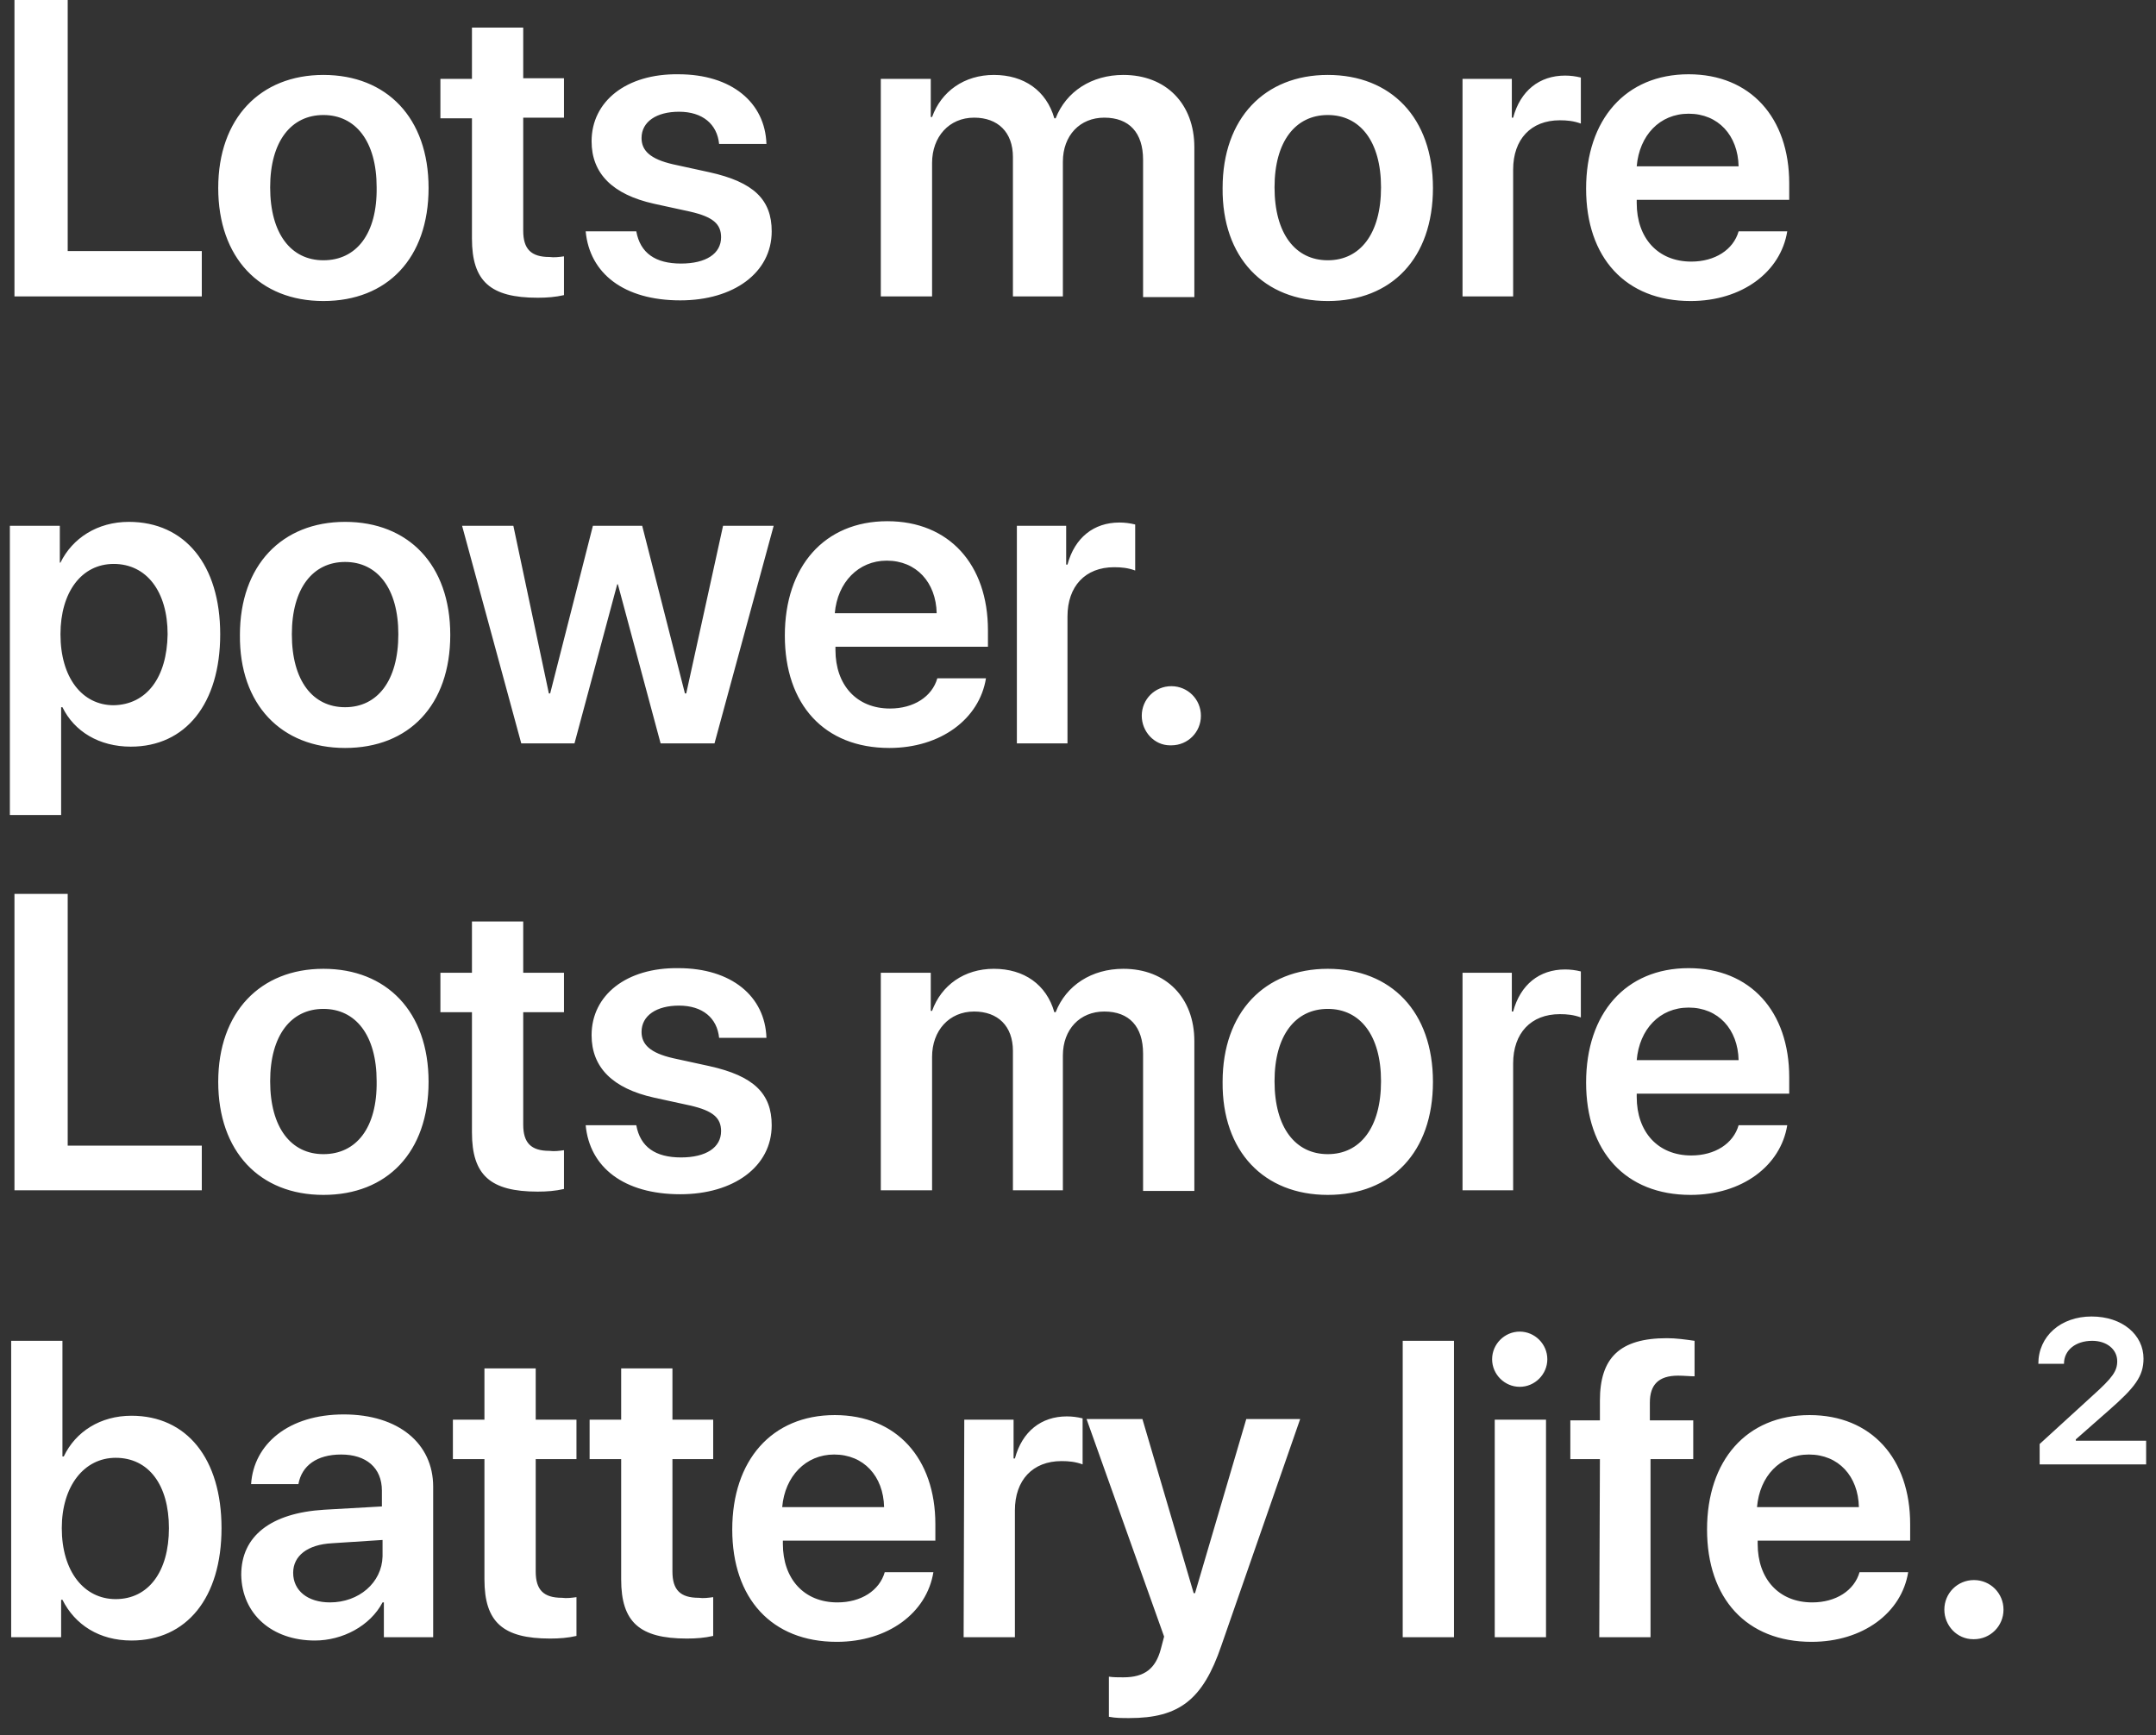 <?xml version="1.0" encoding="utf-8"?>
<!-- Generator: Adobe Illustrator 21.1.0, SVG Export Plug-In . SVG Version: 6.00 Build 0)  -->
<svg version="1.1" id="Layer_1" xmlns="http://www.w3.org/2000/svg" xmlns:xlink="http://www.w3.org/1999/xlink" x="0px" y="0px"
	 viewBox="0 0 328 264" style="enable-background:new 0 0 328 264;" xml:space="preserve">
<rect x="0" y="0" width="328" height="264" fill="#333333" stroke="none"/>
<style type="text/css">
	.st0{fill:#FFFFFF;}
</style>
<path id="_50_S6_Title_1_large_1x.svg" class="st0" d="M30.8,38.2H10.3V0H2.2v45.1h28.5V38.2z M49.2,45.8c9.7,0,16-6.5,16-17.2
	c0-10.7-6.4-17.2-16-17.2s-16,6.6-16,17.2C33.2,39.2,39.5,45.8,49.2,45.8L49.2,45.8z M49.2,39.6c-4.9,0-8.1-4-8.1-11.1
	c0-7,3.2-11,8.1-11c4.9,0,8.1,4,8.1,11C57.4,35.6,54.2,39.6,49.2,39.6L49.2,39.6z M71.8,4.2V12h-4.8v6h4.8v18.3c0,6.5,2.8,9,10,9
	c1.4,0,2.7-0.1,4-0.4V39c-0.7,0.1-1.5,0.2-2.2,0.1c-2.8,0-4-1.2-4-4V17.9h6.2v-6h-6.2V4.2L71.8,4.2L71.8,4.2z M90,21.5
	c0,4.9,3.2,8.1,9.5,9.5l5.5,1.2c3.5,0.8,4.7,1.9,4.7,3.9c0,2.5-2.3,4-6.1,4c-3.9,0-6.2-1.6-6.8-4.9h-7.7c0.6,6.4,5.8,10.5,14.4,10.5
	c8.1,0,13.9-4.2,13.9-10.5c0-4.8-2.7-7.5-9.5-9l-5.5-1.2c-3.5-0.8-4.8-2.1-4.8-4c0-2.5,2.3-4,5.7-4c3.6,0,5.8,1.9,6.1,4.9h7.2
	c-0.2-6.3-5.3-10.6-13.4-10.6C95.3,11.2,90,15.4,90,21.5L90,21.5z M134,45.1h7.8V24.8c0-4,2.6-6.9,6.4-6.9c3.6,0,5.9,2.2,5.9,6v21.2
	h7.6V24.6c0-4,2.6-6.7,6.3-6.7c3.8,0,5.9,2.3,5.9,6.4v20.9h7.8V22.4c0-6.6-4.3-11-10.8-11c-4.8,0-8.7,2.5-10.3,6.6h-0.2
	c-1.2-4.2-4.6-6.6-9.2-6.6c-4.5,0-8,2.5-9.4,6.4h-0.2V12H134V45.1z M202,45.8c9.7,0,16-6.5,16-17.2c0-10.7-6.4-17.2-16-17.2
	s-16,6.6-16,17.2C185.9,39.2,192.3,45.8,202,45.8L202,45.8z M202,39.6c-4.9,0-8.1-4-8.1-11.1c0-7,3.2-11,8.1-11c4.9,0,8.1,4,8.1,11
	C210.1,35.6,206.9,39.6,202,39.6L202,39.6z M222.4,45.1h7.8V25.8c0-4.6,2.7-7.5,7.1-7.5c1.1,0,2.1,0.1,3.2,0.5v-7
	c-0.8-0.2-1.6-0.3-2.4-0.3c-3.9,0-6.8,2.3-7.9,6.4h-0.2V12h-7.5V45.1L222.4,45.1z M256.9,17.3c4.5,0,7.5,3.3,7.6,8H249
	C249.4,20.6,252.5,17.3,256.9,17.3L256.9,17.3z M264.5,35.2c-0.8,2.8-3.6,4.6-7.2,4.6c-5.1,0-8.3-3.6-8.3-8.9v-0.5h23.2v-2.5
	c0-10-5.9-16.6-15.3-16.6c-9.6,0-15.6,6.9-15.6,17.4c0,10.5,6,17.1,15.9,17.1c7.8,0,13.7-4.4,14.7-10.6H264.5L264.5,35.2z
	 M19.6,79.4c-4.8,0-8.6,2.5-10.4,6.2H9.1V80H1.5v44h7.8v-16.4h0.2c1.8,3.7,5.6,6,10.4,6c8.3,0,13.6-6.5,13.6-17.1
	S28.1,79.4,19.6,79.4L19.6,79.4z M17.3,107.3c-4.8,0-8.1-4.2-8.1-10.8c0-6.4,3.2-10.7,8.1-10.7c5,0,8.2,4.2,8.2,10.7
	C25.4,103.1,22.3,107.2,17.3,107.3L17.3,107.3z M52.5,113.8c9.7,0,16-6.5,16-17.2c0-10.7-6.4-17.2-16-17.2s-16,6.6-16,17.2
	C36.4,107.2,42.8,113.8,52.5,113.8L52.5,113.8z M52.5,107.6c-4.9,0-8.1-4-8.1-11.1c0-7,3.2-11,8.1-11c4.9,0,8.1,4,8.1,11
	C60.6,103.6,57.4,107.6,52.5,107.6L52.5,107.6z M117.7,80H110l-5.6,25.5h-0.2L97.7,80h-7.5l-6.5,25.5h-0.2L78.1,80h-7.8l9,33.1h8.1
	l6.5-24.2H94l6.5,24.2h8.2L117.7,80z M134.9,85.3c4.5,0,7.5,3.3,7.6,8h-15.5C127.4,88.6,130.6,85.3,134.9,85.3L134.9,85.3z
	 M142.6,103.2c-0.8,2.8-3.6,4.6-7.2,4.6c-5.1,0-8.3-3.6-8.3-8.9v-0.5h23.2v-2.5c0-10-5.9-16.6-15.3-16.6c-9.6,0-15.6,6.9-15.6,17.4
	c0,10.5,6,17.1,15.9,17.1c7.8,0,13.7-4.4,14.7-10.6H142.6z M154.6,113.1h7.8V93.8c0-4.6,2.7-7.5,7.1-7.5c1.1,0,2.1,0.1,3.2,0.5v-7
	c-0.8-0.2-1.6-0.3-2.4-0.3c-3.9,0-6.8,2.3-7.9,6.4h-0.2V80h-7.5V113.1L154.6,113.1z M178.2,113.4c2.5,0,4.5-2,4.5-4.5
	s-2-4.5-4.5-4.5s-4.5,2-4.5,4.5l0,0c0,2.4,1.9,4.5,4.3,4.5C178.1,113.4,178.1,113.4,178.2,113.4L178.2,113.4z M30.8,174.3H10.3V136
	H2.2v45.1h28.5V174.3z M49.2,181.8c9.7,0,16-6.5,16-17.2c0-10.7-6.4-17.2-16-17.2s-16,6.6-16,17.2C33.2,175.2,39.5,181.8,49.2,181.8
	L49.2,181.8z M49.2,175.6c-4.9,0-8.1-4-8.1-11.1c0-7,3.2-11,8.1-11c4.9,0,8.1,4,8.1,11C57.4,171.6,54.2,175.6,49.2,175.6L49.2,175.6
	z M71.8,140.2v7.8h-4.8v6h4.8v18.3c0,6.5,2.8,9,10,9c1.4,0,2.7-0.1,4-0.4V175c-0.7,0.1-1.5,0.2-2.2,0.1c-2.8,0-4-1.2-4-4V154h6.2v-6
	h-6.2v-7.8L71.8,140.2L71.8,140.2z M90,157.5c0,4.9,3.2,8.1,9.5,9.5l5.5,1.2c3.5,0.8,4.7,1.9,4.7,3.9c0,2.5-2.3,4-6.1,4
	c-3.9,0-6.2-1.6-6.8-4.9h-7.7c0.6,6.4,5.8,10.5,14.4,10.5c8.1,0,13.9-4.2,13.9-10.5c0-4.8-2.7-7.5-9.5-9l-5.5-1.2
	c-3.5-0.8-4.8-2.1-4.8-4c0-2.5,2.3-4,5.7-4c3.6,0,5.8,1.9,6.1,4.9h7.2c-0.2-6.3-5.3-10.6-13.4-10.6C95.3,147.2,90,151.4,90,157.5
	L90,157.5z M134,181.1h7.8v-20.3c0-4,2.6-6.9,6.4-6.9c3.6,0,5.9,2.2,5.9,6v21.2h7.6v-20.5c0-4,2.6-6.7,6.3-6.7
	c3.8,0,5.9,2.3,5.9,6.4v20.9h7.8v-22.8c0-6.6-4.3-11-10.8-11c-4.8,0-8.7,2.5-10.3,6.6h-0.2c-1.2-4.2-4.6-6.6-9.2-6.6
	c-4.5,0-8,2.5-9.4,6.4h-0.2V148H134V181.1L134,181.1z M202,181.8c9.7,0,16-6.5,16-17.2c0-10.7-6.4-17.2-16-17.2s-16,6.6-16,17.2
	C185.9,175.2,192.3,181.8,202,181.8L202,181.8z M202,175.6c-4.9,0-8.1-4-8.1-11.1c0-7,3.2-11,8.1-11c4.9,0,8.1,4,8.1,11
	C210.1,171.6,206.9,175.6,202,175.6L202,175.6z M222.4,181.1h7.8v-19.3c0-4.6,2.7-7.5,7.1-7.5c1.1,0,2.1,0.1,3.2,0.5v-7
	c-0.8-0.2-1.6-0.3-2.4-0.3c-3.9,0-6.8,2.3-7.9,6.4h-0.2V148h-7.5V181.1L222.4,181.1z M256.9,153.3c4.5,0,7.5,3.3,7.6,8H249
	C249.4,156.6,252.5,153.3,256.9,153.3L256.9,153.3z M264.5,171.2c-0.8,2.8-3.6,4.6-7.2,4.6c-5.1,0-8.3-3.6-8.3-8.9v-0.5h23.2v-2.5
	c0-10-5.9-16.6-15.3-16.6c-9.6,0-15.6,6.9-15.6,17.4c0,10.5,6,17.1,15.9,17.1c7.8,0,13.7-4.4,14.7-10.6H264.5L264.5,171.2z
	 M20,249.6c8.4,0,13.7-6.5,13.7-17.1s-5.3-17.1-13.7-17.1c-4.7,0-8.5,2.4-10.3,6.2H9.5V204H1.7v45.1h7.6v-5.7h0.2
	C11.4,247.2,15.1,249.6,20,249.6L20,249.6z M17.6,221.8c5,0,8.1,4.1,8.1,10.7c0,6.6-3.1,10.8-8.1,10.8c-4.8,0-8.2-4.2-8.2-10.8
	C9.4,226.1,12.8,221.8,17.6,221.8L17.6,221.8z M50.2,243.8c-3.4,0-5.6-1.8-5.6-4.5c0-2.6,2.2-4.3,5.9-4.5l7.7-0.5v2.5
	C58.1,240.8,54.6,243.8,50.2,243.8L50.2,243.8z M47.9,249.6c4.2,0,8.4-2.2,10.3-5.8h0.2v5.3h7.5v-22.9c0-6.6-5.3-11-13.6-11
	c-8.4,0-13.7,4.5-14.1,10.6h7.2c0.5-2.8,2.8-4.5,6.5-4.5c3.8,0,6.2,2,6.2,5.5v2.4l-8.8,0.5c-8.1,0.5-12.6,4-12.6,9.9
	C36.8,245.6,41.4,249.6,47.9,249.6L47.9,249.6z M73.7,208.2v7.8h-4.8v6h4.8v18.3c0,6.5,2.8,9,10,9c1.4,0,2.7-0.1,4-0.4V243
	c-0.7,0.1-1.5,0.2-2.2,0.1c-2.8,0-4-1.2-4-4V222h6.2v-6h-6.2v-7.8L73.7,208.2L73.7,208.2z M94.5,208.2v7.8h-4.8v6h4.8v18.3
	c0,6.5,2.8,9,10,9c1.4,0,2.7-0.1,4-0.4V243c-0.7,0.1-1.5,0.2-2.2,0.1c-2.8,0-4-1.2-4-4V222h6.2v-6h-6.2v-7.8L94.5,208.2L94.5,208.2z
	 M126.9,221.3c4.5,0,7.5,3.3,7.6,8h-15.5C119.4,224.6,122.6,221.3,126.9,221.3L126.9,221.3z M134.6,239.2c-0.8,2.8-3.6,4.6-7.2,4.6
	c-5.1,0-8.3-3.6-8.3-8.9v-0.5h23.2v-2.5c0-10-5.9-16.6-15.3-16.6c-9.6,0-15.6,6.9-15.6,17.4c0,10.5,6,17.1,15.9,17.1
	c7.8,0,13.7-4.4,14.7-10.6H134.6z M146.6,249.1h7.8v-19.3c0-4.6,2.7-7.5,7.1-7.5c1.1,0,2.1,0.1,3.2,0.5v-7c-0.8-0.2-1.6-0.3-2.4-0.3
	c-3.9,0-6.8,2.3-7.9,6.4h-0.2V216h-7.5L146.6,249.1L146.6,249.1z M171.8,261.4c7.6,0,11.2-2.8,14-11l12-34.5h-8.2l-7.8,26.5h-0.2
	l-7.8-26.5h-8.5l11.8,33.1c0,0.1-0.5,1.8-0.5,1.9c-0.8,3-2.5,4.3-5.7,4.3c-0.8,0-1.5,0-2.2-0.1v6.1
	C169.7,261.4,170.7,261.4,171.8,261.4L171.8,261.4z M213.4,249.1h7.8V204h-7.8V249.1z M227.4,249.1h7.8V216h-7.8L227.4,249.1
	L227.4,249.1z M231.2,211c2.3,0,4.2-1.9,4.2-4.2c0-2.3-1.9-4.2-4.2-4.2c-2.3,0-4.2,1.9-4.2,4.2C227,209.1,228.9,211,231.2,211
	L231.2,211z M243.3,249.1h7.8V222h6.5v-5.9h-6.6v-2.7c0-2.7,1.3-4.1,4.3-4.1c0.9,0,1.8,0.1,2.5,0.1V204c-1.4-0.2-2.8-0.4-4.2-0.4
	c-7.2,0-10.2,3-10.2,9.5v3h-4.5v5.9h4.5L243.3,249.1L243.3,249.1z M275.2,221.3c4.5,0,7.5,3.3,7.6,8h-15.5
	C267.7,224.6,270.8,221.3,275.2,221.3L275.2,221.3z M282.9,239.2c-0.8,2.8-3.6,4.6-7.2,4.6c-5.1,0-8.3-3.6-8.3-8.9v-0.5h23.2v-2.5
	c0-10-5.9-16.6-15.3-16.6c-9.6,0-15.6,6.9-15.6,17.4c0,10.5,6,17.1,15.9,17.1c7.8,0,13.7-4.4,14.7-10.6H282.9z M300.3,249.4
	c2.5,0,4.5-2,4.5-4.5s-2-4.5-4.5-4.5s-4.5,2-4.5,4.5l0,0c0,2.4,1.9,4.5,4.4,4.5C300.2,249.4,300.3,249.4,300.3,249.4L300.3,249.4z
	 M310.1,207.5h3.9c0-2.1,1.8-3.5,4.3-3.5c2.2,0,3.8,1.3,3.8,3.1c0,1.5-0.7,2.5-3.7,5.2l-8.1,7.4v3.1h16.2v-3.6h-10.7V219l5-4.4
	c4-3.5,5.3-5.2,5.3-7.9c0-3.6-3.2-6.4-7.9-6.4C313.5,200.3,310.1,203.3,310.1,207.5L310.1,207.5z"/>
</svg>
